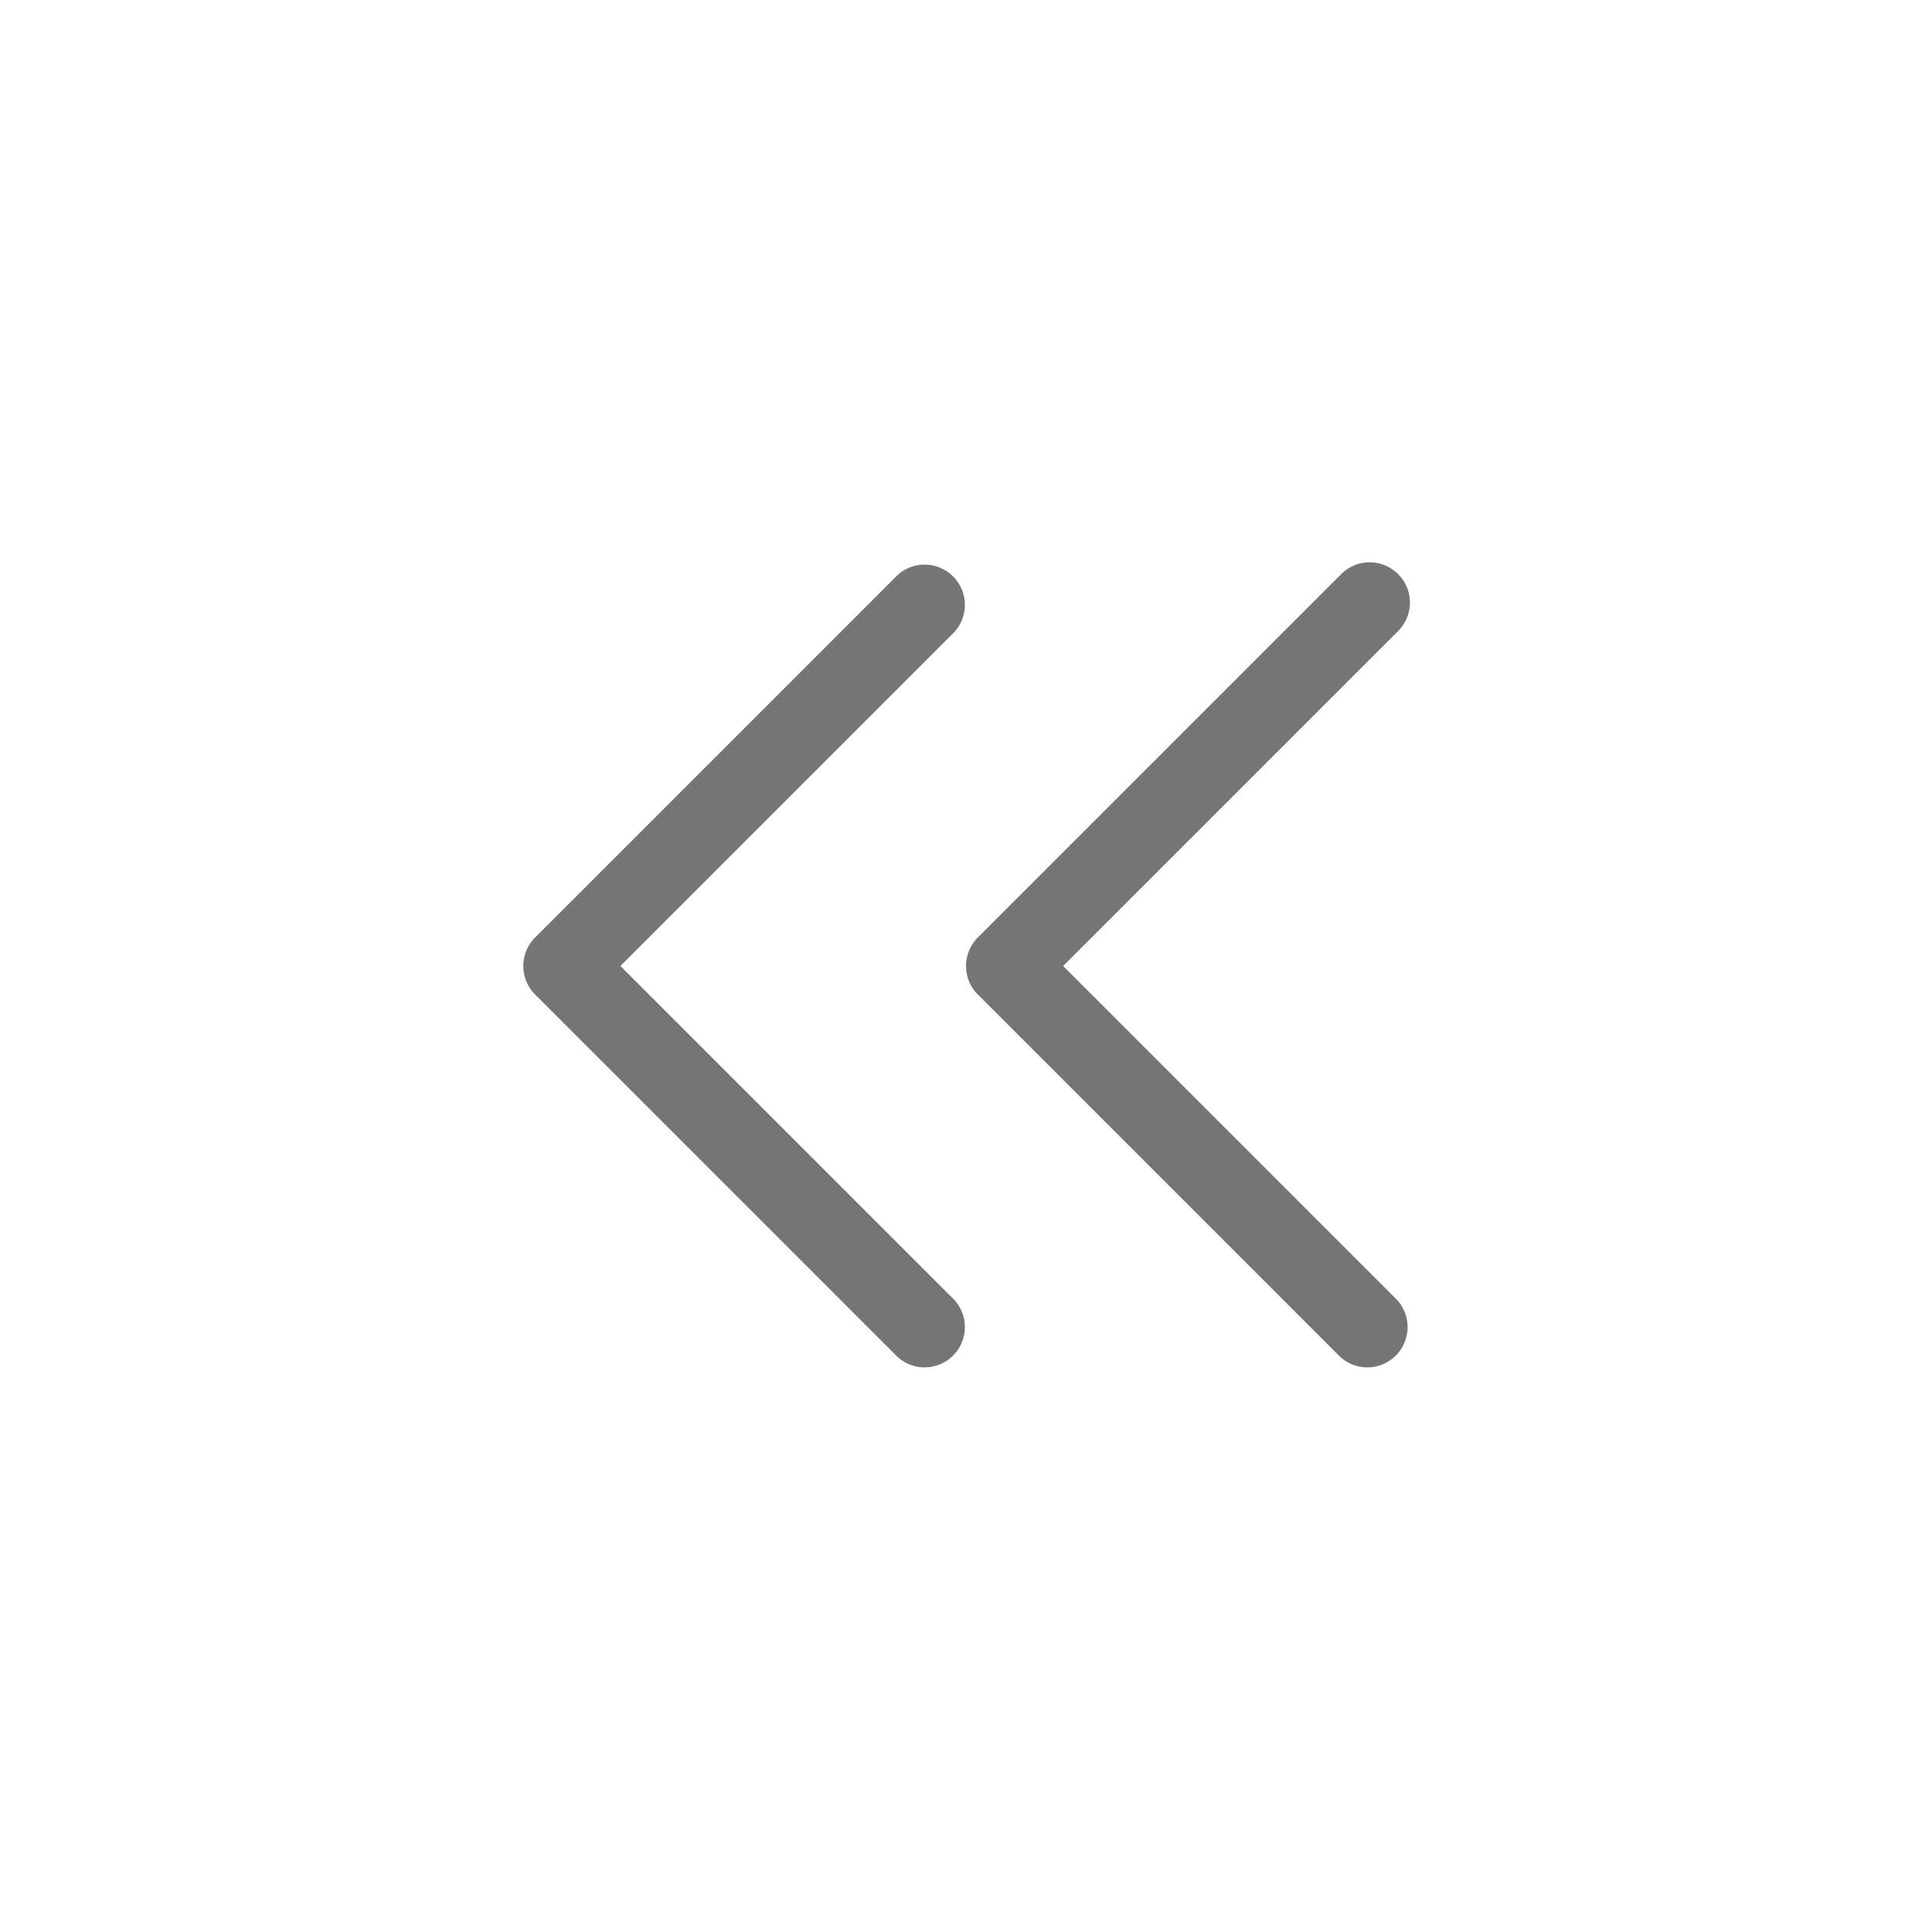 <svg xmlns="http://www.w3.org/2000/svg" width="32" height="32" fill="none" viewBox="0 0 32 32">
  <path fill="#757575" fill-rule="evenodd" d="M22.195 9.529a.667.667 0 1 1 .943.942L17.609 16l5.529 5.529a.667.667 0 0 1-.943.942l-6-6a.667.667 0 0 1 0-.942l6-6Zm-7.333 0a.667.667 0 0 1 .943.942L10.276 16l5.529 5.529a.667.667 0 0 1-.943.942l-6-6a.667.667 0 0 1 0-.942l6-6Z" clip-rule="evenodd"/>
</svg>
